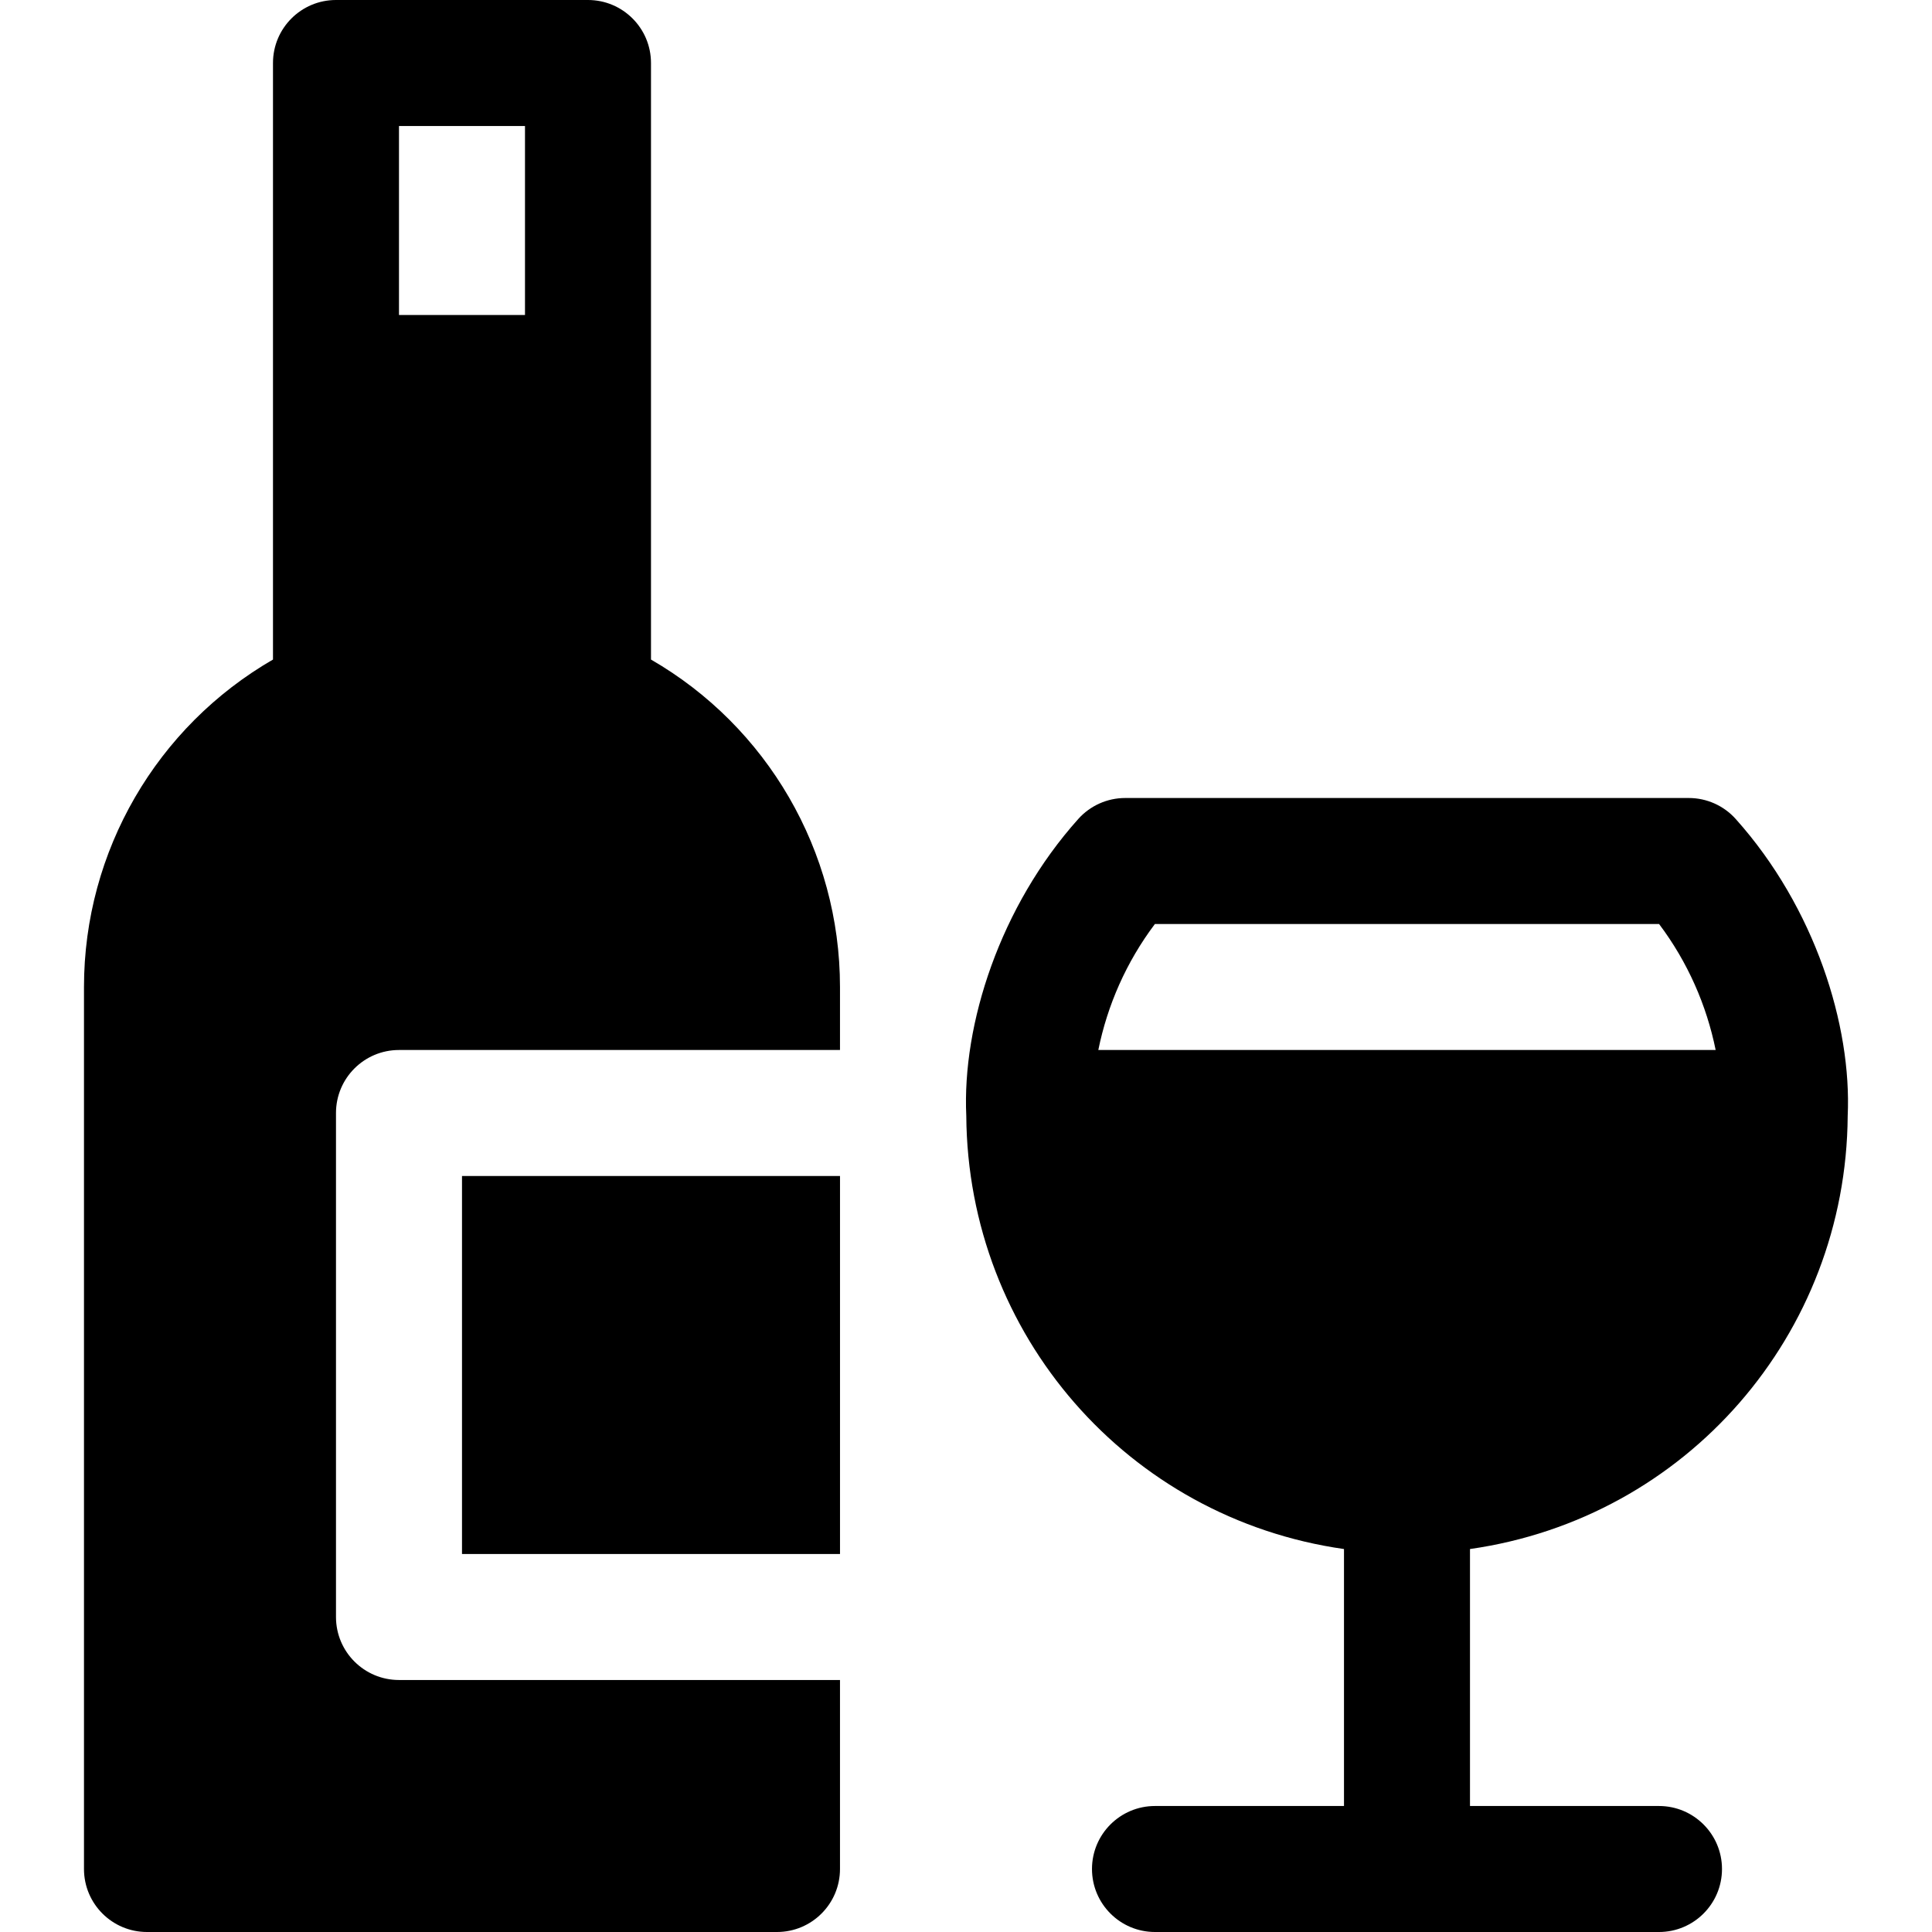 <?xml version="1.0" encoding="iso-8859-1"?>
<!-- Uploaded to: SVG Repo, www.svgrepo.com, Generator: SVG Repo Mixer Tools -->
<svg fill="#000000" version="1.1" id="Layer_1" xmlns="http://www.w3.org/2000/svg" xmlns:xlink="http://www.w3.org/1999/xlink" 
	 viewBox="0 0 512 512" xml:space="preserve">
<g>
	<g>
		<rect x="122.435" y="311.652" width="100.174" height="100.174"/>
	</g>
</g>
<g>
	<g>
		<path d="M105.736,278.261h116.87v-16.696c0-36.065-19.337-69.022-50.087-86.777V16.696C172.518,7.473,165.04,0,155.823,0H89.04
			c-9.217,0-16.696,7.473-16.696,16.696v158.092c-30.75,17.755-50.087,50.712-50.087,86.777v233.739
			c0,9.223,7.479,16.696,16.696,16.696H205.91c9.217,0,16.696-7.473,16.696-16.696v-50.087h-116.87
			c-9.217,0-16.696-7.473-16.696-16.696V294.957C89.04,285.734,96.519,278.261,105.736,278.261z M105.736,33.391h33.391v50.087
			h-33.391V33.391z"/>
	</g>
</g>
<g>
	<g>
		<path d="M489.658,295.737c1.107-23.93-8.655-55.233-29.682-78.704c-3.163-3.533-7.684-5.554-12.435-5.554H298.193
			c-4.75,0-9.272,2.021-12.435,5.554c-20.752,23.161-30.81,54.391-29.682,78.703c0.406,57.922,42.778,106.617,100.095,114.776
			v68.097h-50.087c-9.217,0-16.696,7.473-16.696,16.696c0,9.223,7.479,16.696,16.696,16.696H439.65
			c9.217,0,16.696-7.473,16.696-16.696c0-9.223-7.479-16.696-16.696-16.696h-50.087v-68.099
			C446.899,402.341,489.25,353.634,489.658,295.737z M291.065,278.261c2.403-11.837,7.38-23.269,14.997-33.391h133.609
			c7.618,10.122,12.594,21.555,14.997,33.391H291.065z"/>
	</g>
</g>
</svg>